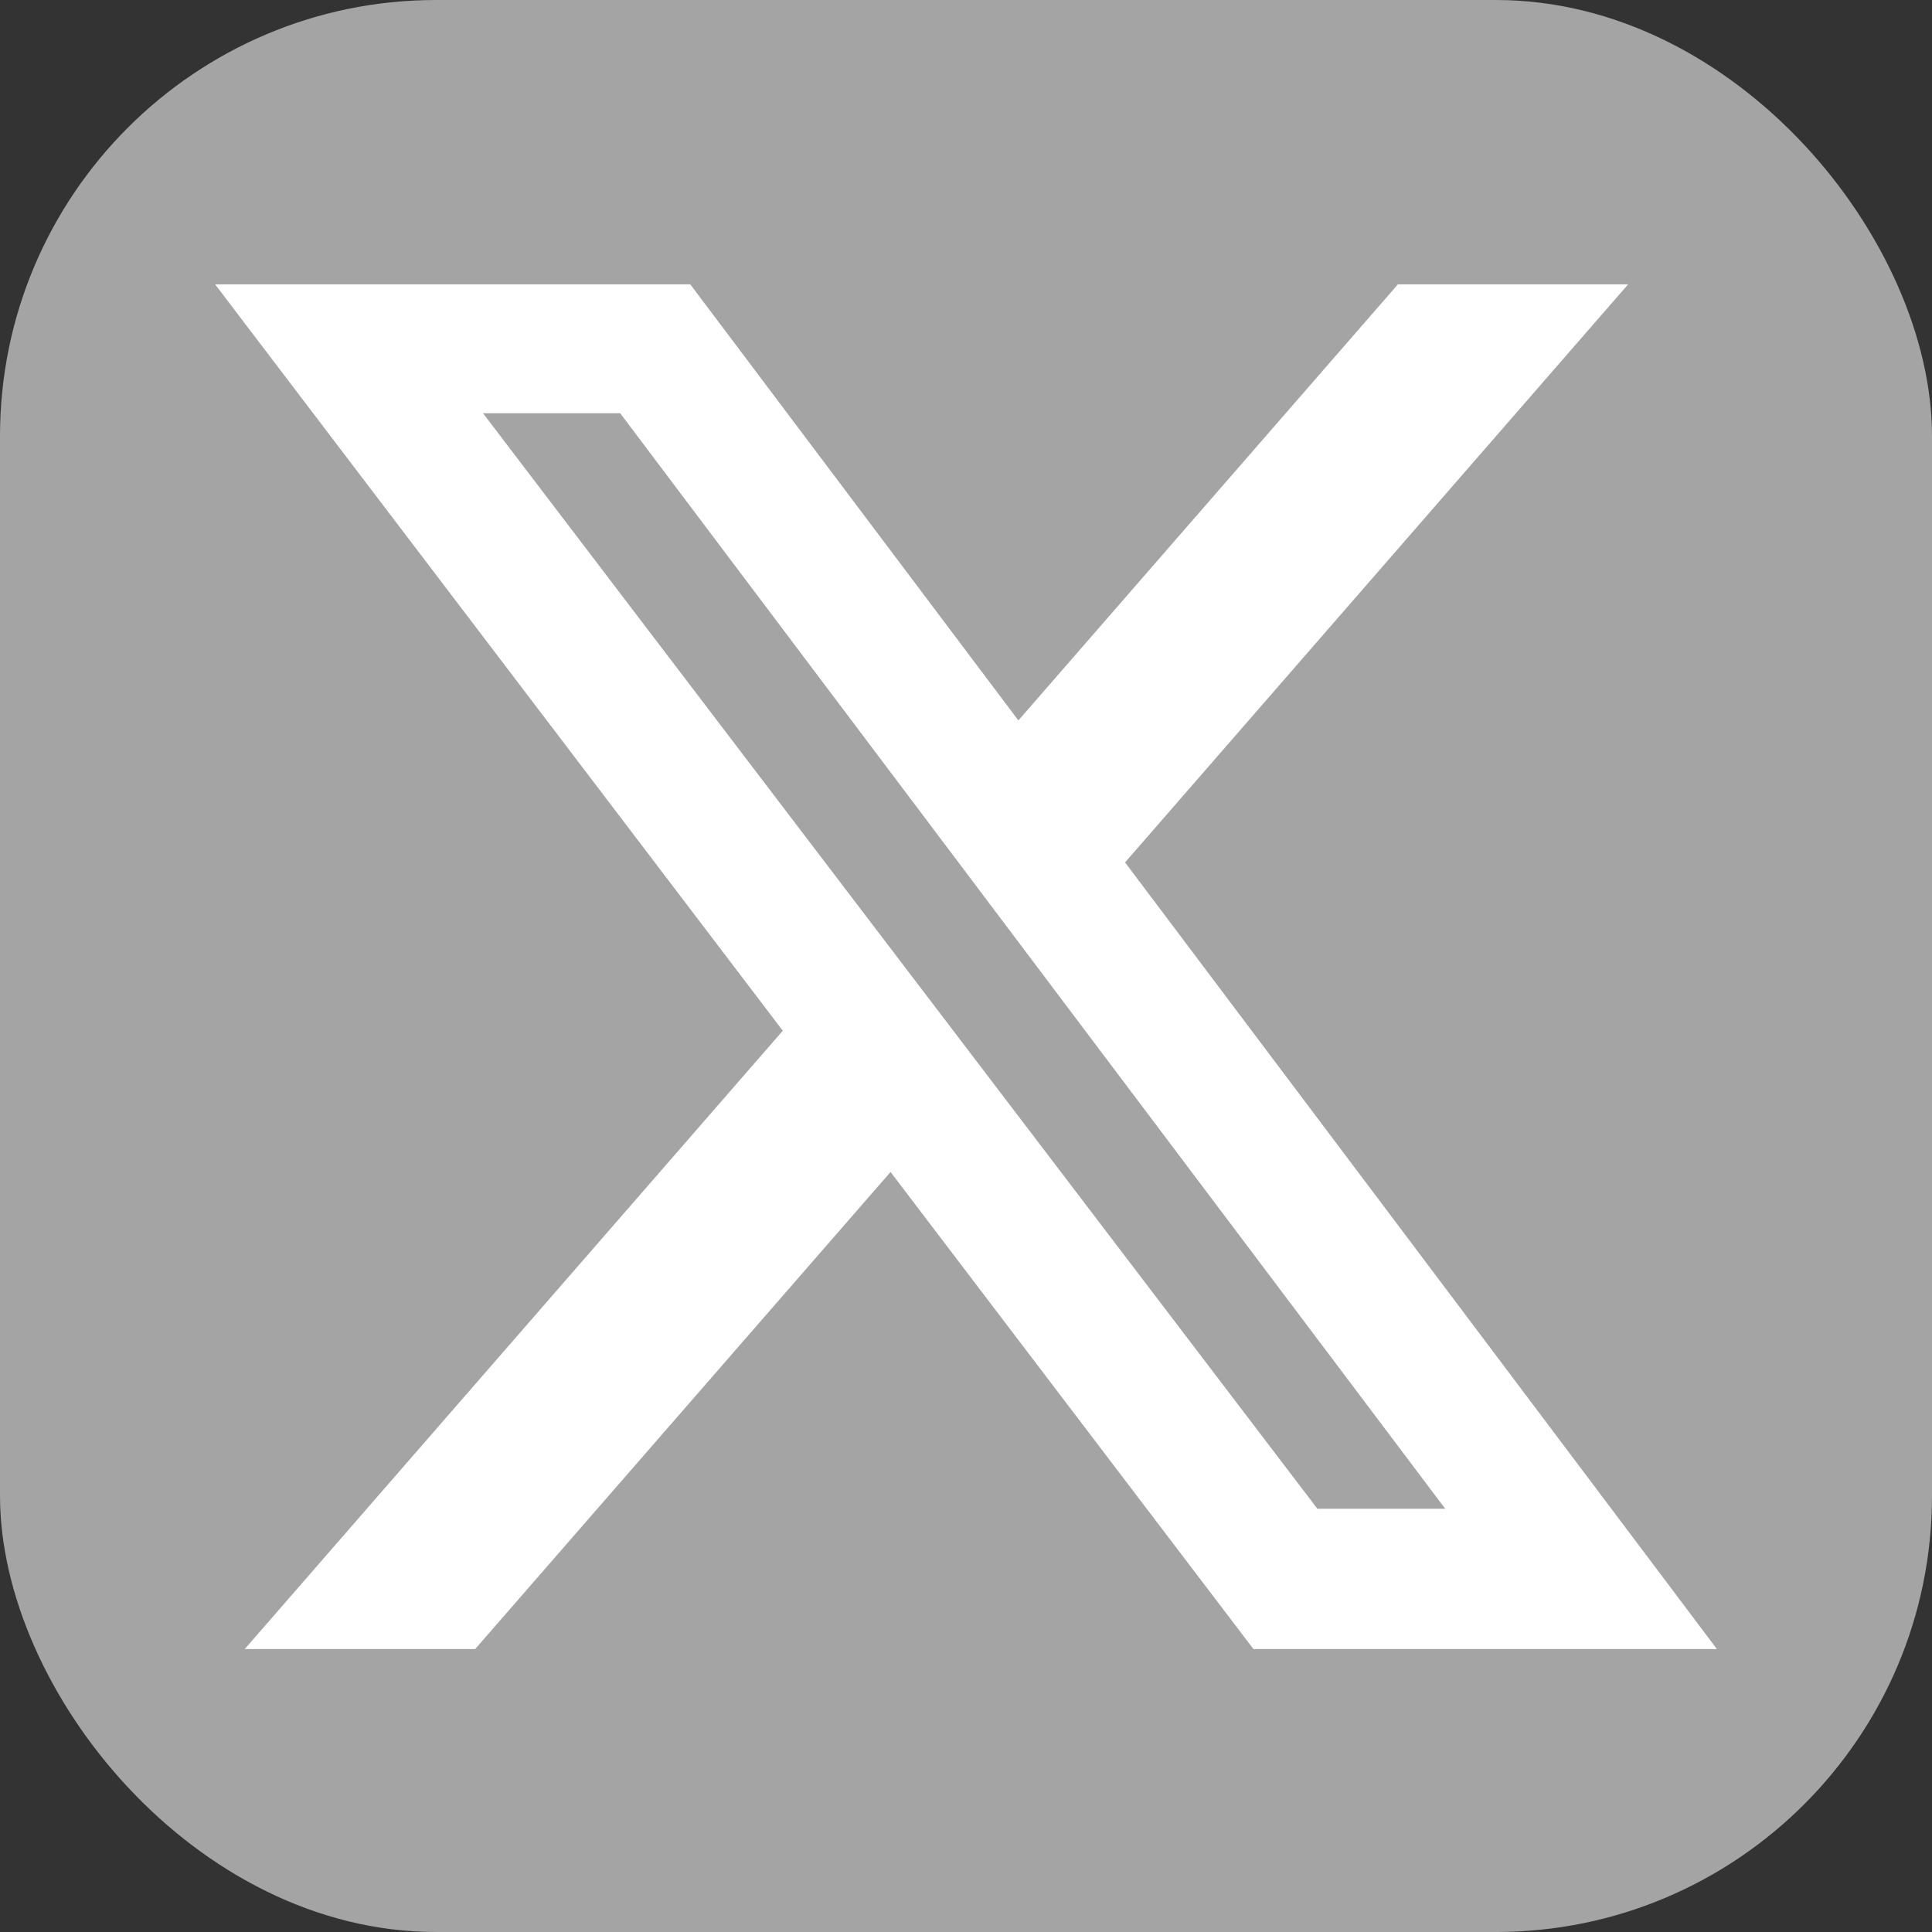 <?xml version="1.0" encoding="UTF-8"?>
<svg width="18px" height="18px" viewBox="0 0 18 18" version="1.1" xmlns="http://www.w3.org/2000/svg" xmlns:xlink="http://www.w3.org/1999/xlink">
    <rect x="0" y="0" width="18" height="18" fill="#333333" stroke="none"/>
    <title>x-social-media-logo-icon</title>
    <g id="1---Content-pages" stroke="none" stroke-width="1" fill="none" fill-rule="evenodd">
        <g id="Artboard" transform="translate(-54, -110)">
            <g id="x-social-media-logo-icon" transform="translate(54, 110)">
                <rect id="Rectangle" fill="#A4A4A4" x="0" y="0" width="18" height="18" rx="4.064"></rect>
                <path d="M13.024,2.649 L15.169,2.649 L10.482,8.035 L15.996,15.364 L11.678,15.364 L8.297,10.919 L4.427,15.364 L2.28,15.364 L7.293,9.603 L2.004,2.649 L6.431,2.649 L9.488,6.712 L13.024,2.649 L13.024,2.649 Z M12.274,14.057 L13.465,14.057 L5.778,3.85 L4.5,3.85 L12.274,14.057 Z" id="Shape" fill="#FFFFFF" fill-rule="nonzero"></path>
            </g>
        </g>
    </g>
</svg>